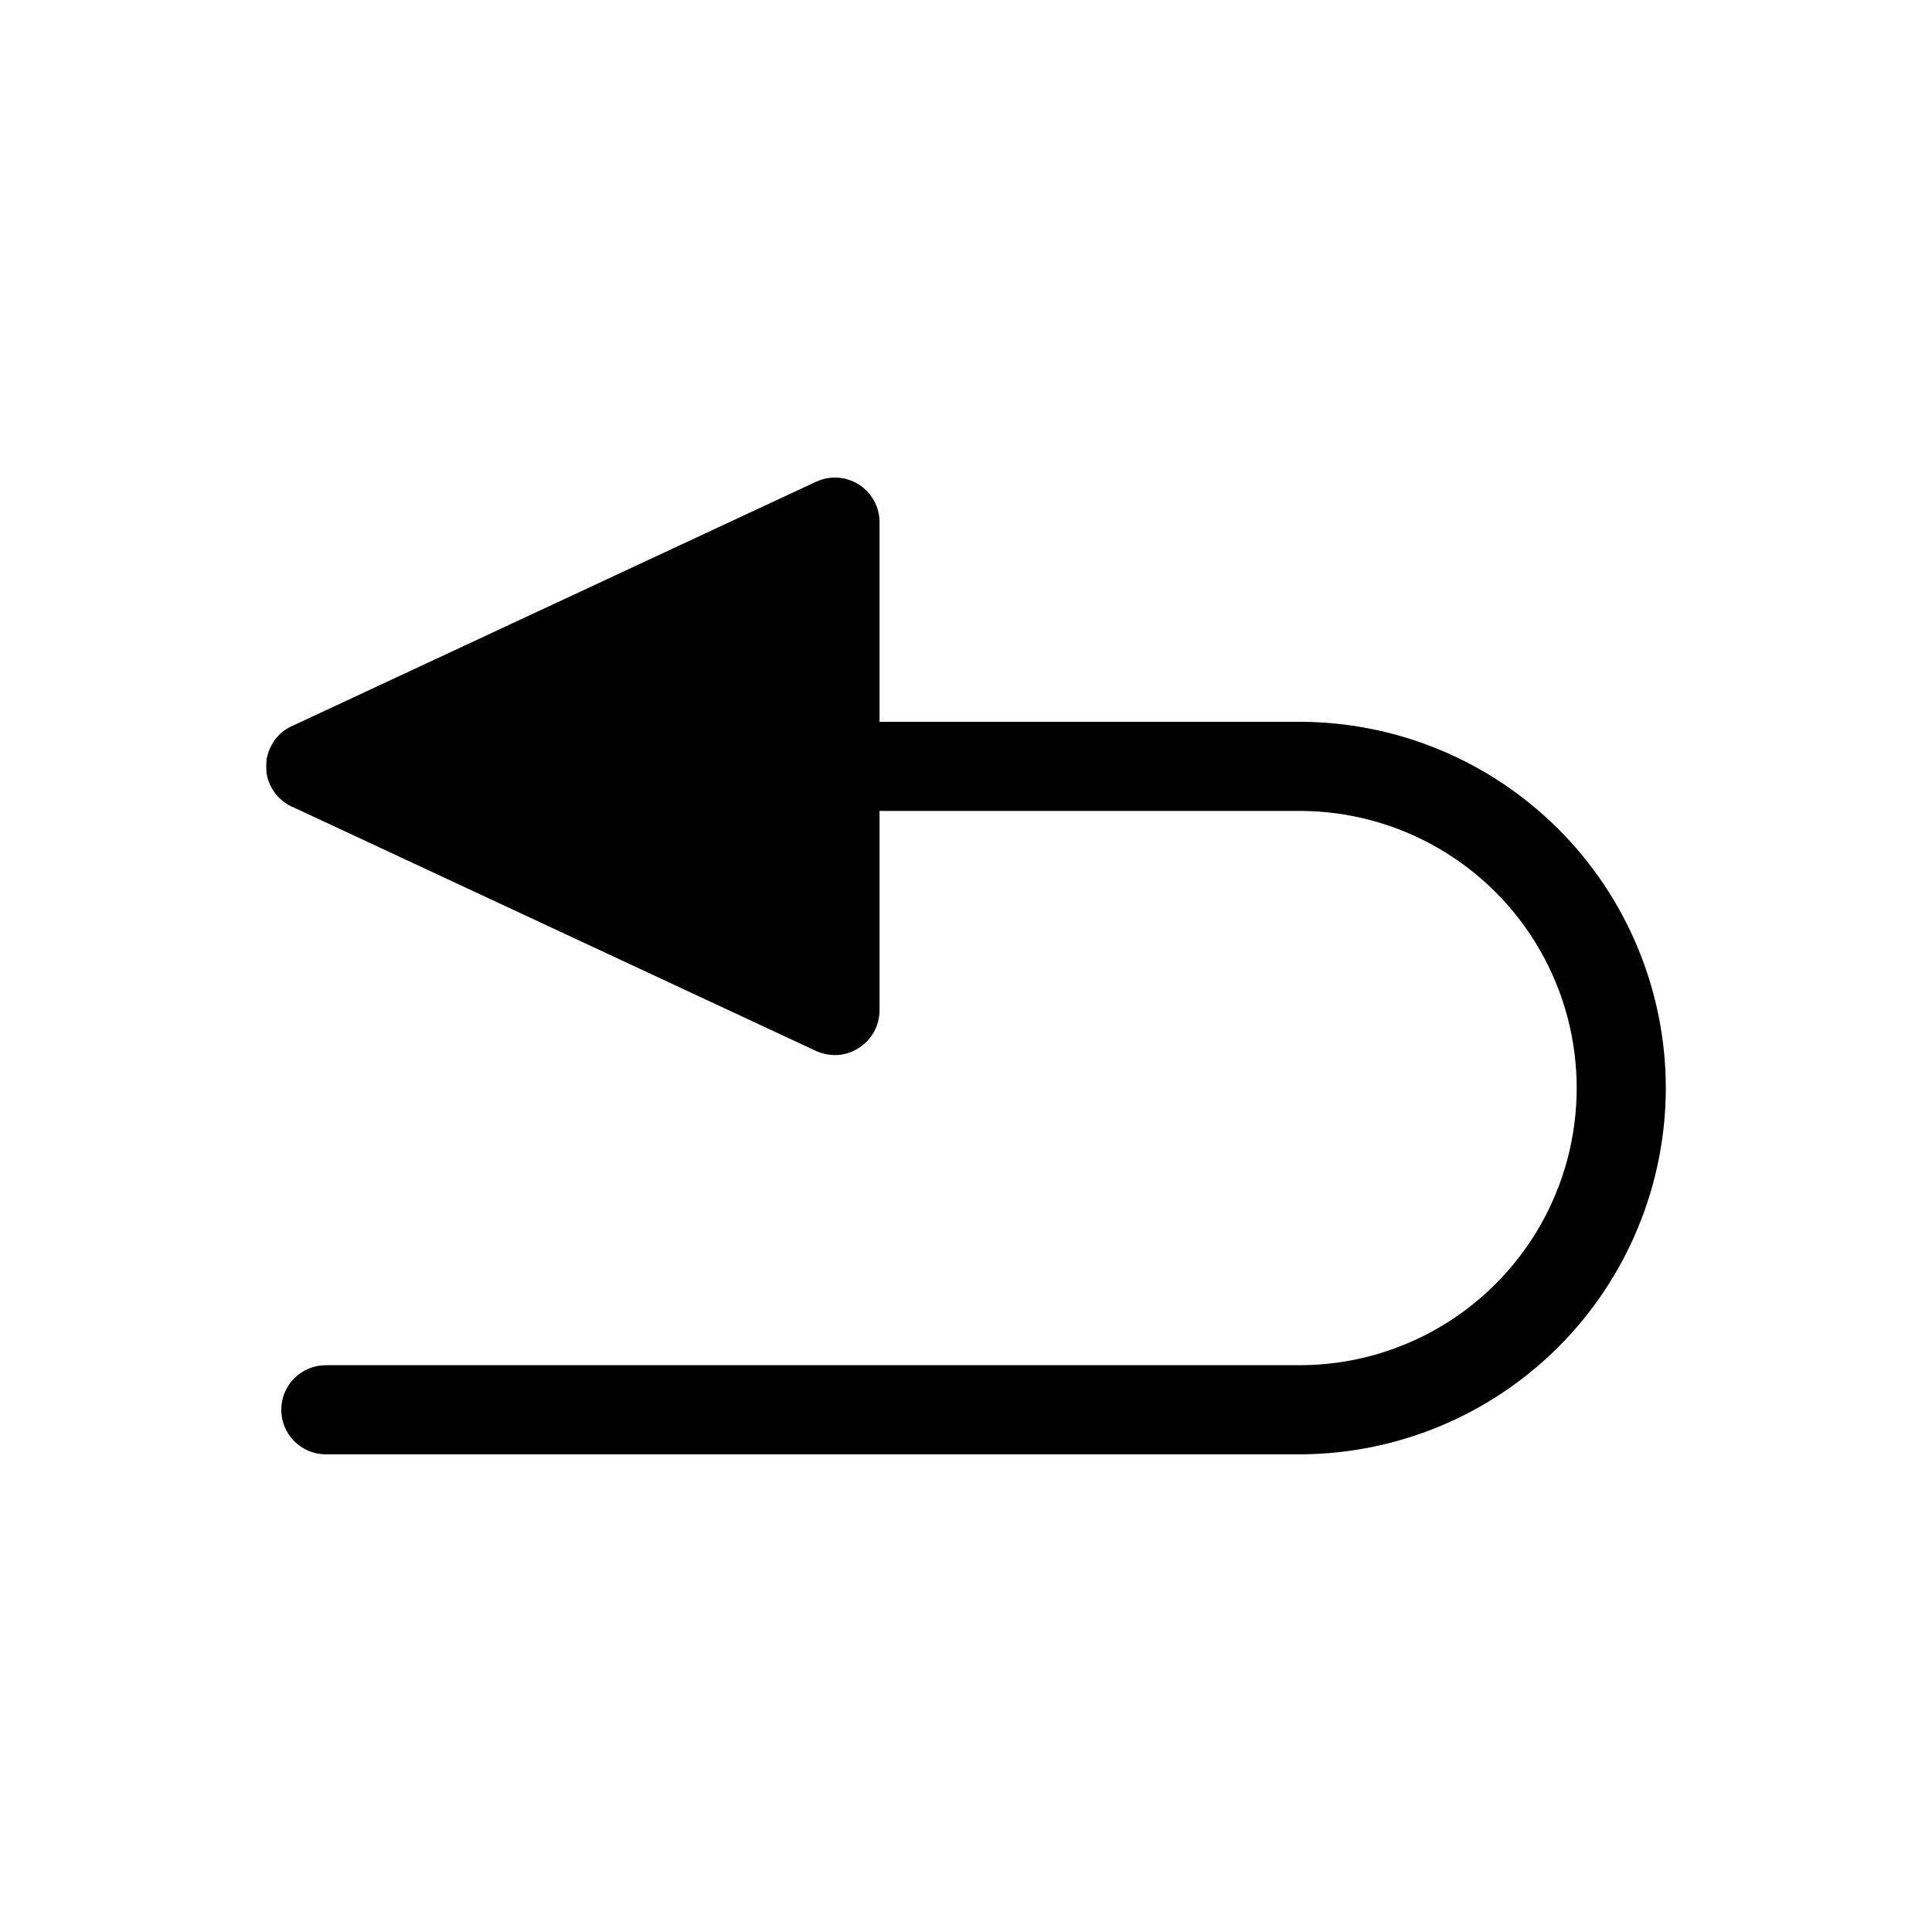 <?xml version="1.0" encoding="UTF-8"?>
<!-- Uploaded to: ICON Repo, www.iconrepo.com, Generator: ICON Repo Mixer Tools -->
<svg fill="#000000" width="800px" height="800px" version="1.1" viewBox="144 144 512 512" xmlns="http://www.w3.org/2000/svg">
 <path d="m585.46 432.27c-0.012 25.746-10.238 50.438-28.438 68.652-18.195 18.211-42.879 28.457-68.625 28.488h-258.05c-6.519 0-11.809-5.285-11.809-11.809 0-6.519 5.289-11.809 11.809-11.809h258.05c26.238 0 50.484-13.996 63.605-36.723 13.121-22.723 13.121-50.719 0-73.445-13.121-22.723-37.367-36.723-63.605-36.723h-111.31v52.898c-0.02 4.031-2.098 7.773-5.508 9.922-1.867 1.234-4.059 1.895-6.301 1.887-1.738-0.008-3.453-0.383-5.035-1.102l-138.63-64.629-0.234-0.078c-3.484-1.613-5.977-4.809-6.691-8.582 0-0.316-0.078-0.629-0.078-0.867v0.004c-0.078-0.84-0.078-1.684 0-2.519 0-0.234 0.078-0.551 0.078-0.867 0.078-0.316 0.156-0.551 0.234-0.867 0.168-0.676 0.406-1.336 0.711-1.965 1.184-2.633 3.32-4.715 5.981-5.828l138.63-64.629c3.66-1.715 7.949-1.441 11.363 0.727 3.414 2.172 5.481 5.934 5.481 9.98v52.898h111.31c25.723 0.023 50.387 10.246 68.582 28.426 18.195 18.18 28.438 42.836 28.48 68.559z"/>
</svg>